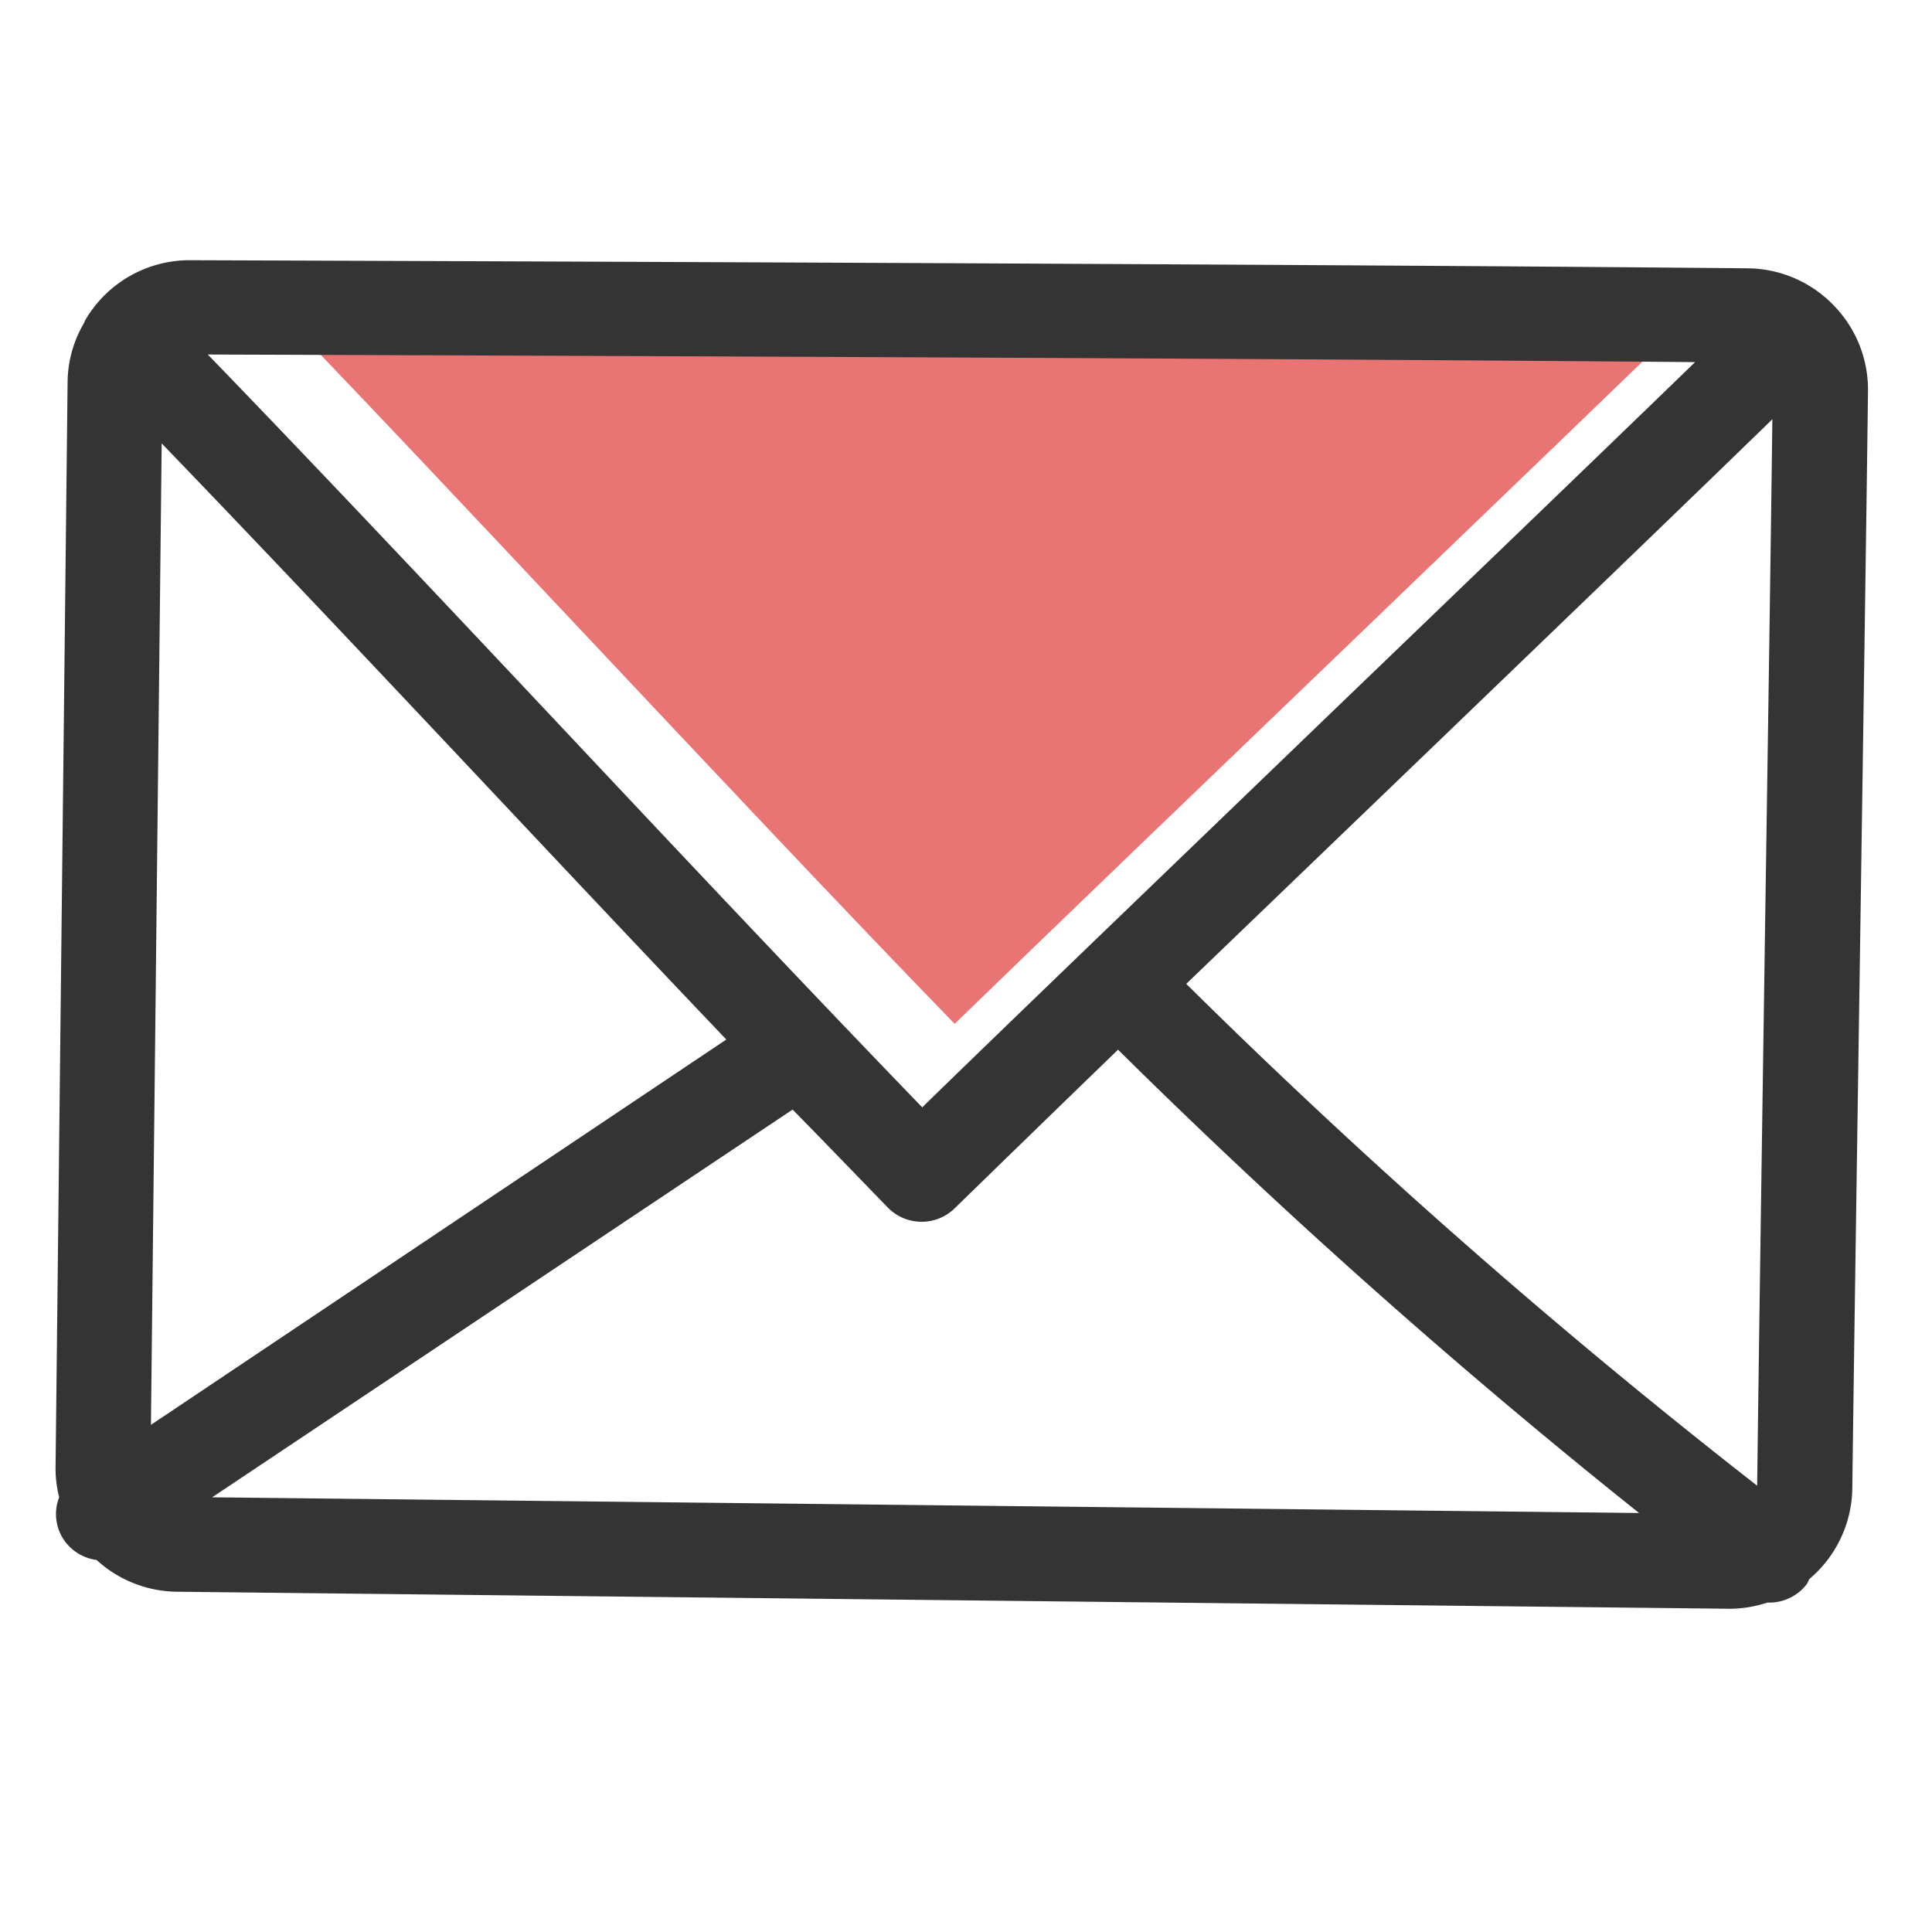 <?xml version="1.0" encoding="UTF-8"?> <svg xmlns="http://www.w3.org/2000/svg" viewBox="0 0 160 160"><defs><style>.a{fill:#e87474;}.b{fill:#343434;}</style></defs><title>email-b</title><path class="a" d="M79.06,84.79C69.8,75.25,59.23,64,49,53.13c-9.88-10.5-20-21.3-29.09-30.64,21.62.08,85.53.3,123.17.63-7.55,7.33-19.22,18.55-30.93,29.81C99.58,65,86.69,77.38,79.06,84.79Z"></path><path class="b" d="M151.79,25.22a10,10,0,0,0-7.08-3h0c-37.78-.36-108.33-.6-129-.67h0A10,10,0,0,0,7,26.62s0,0,0,.06A9.86,9.86,0,0,0,5.6,31.47l-1,90.18A9.88,9.88,0,0,0,4.9,124a3.82,3.82,0,0,0,.36,3.48A3.89,3.89,0,0,0,8,129.19a10,10,0,0,0,6.6,2.63l128.64,1.41h.12a10.05,10.05,0,0,0,3-.51l.16,0a3.91,3.91,0,0,0,3.11-1.53,4.11,4.11,0,0,0,.21-.42,10,10,0,0,0,3.56-7.48c.14-11.25.4-28.3.65-45.36s.51-34.27.65-45.57A10,10,0,0,0,151.79,25.22ZM13.39,36.72c8.54,8.86,18,18.89,27.2,28.67,6.53,6.94,13.18,14,19.56,20.7L12.5,118Zm63,55C67.13,82.14,56.56,70.92,46.3,60c-9.88-10.5-20.06-21.31-29.09-30.64,21.62.07,85.53.3,123.17.63-7.56,7.33-19.23,18.55-30.94,29.81C96.92,71.87,84,84.27,76.4,91.68Zm-10.75.17C68.37,94.67,71,97.4,73.52,100a3.92,3.92,0,0,0,5.55.06C82.21,97,87,92.34,92.59,86.93a544,544,0,0,0,43.15,38.37L17.57,124ZM98.24,81.48l16.64-16c12.25-11.78,24.4-23.47,31.9-30.76-.14,11.24-.38,27.15-.62,43.11-.25,17-.5,34-.64,45.21A536.37,536.37,0,0,1,98.24,81.48ZM-14.64,36.75a3.92,3.92,0,0,1-3.92,3.85h-.08l-55.24-1a3.92,3.92,0,0,1-3.85-4,3.91,3.91,0,0,1,4-3.85l55.25,1A3.93,3.93,0,0,1-14.64,36.75Zm0,17.26a3.93,3.93,0,0,1-3.89,4l-78.7.62-.35-3.92,0-3.92,79-.62h0A3.92,3.92,0,0,1-14.64,54Zm-.86,20.11A3.93,3.93,0,0,1-19.43,78h0L-72,77.72a3.93,3.93,0,0,1-3.9-3.94A3.93,3.93,0,0,1-72,69.88h0l52.58.29A3.94,3.94,0,0,1-15.5,74.12Z"></path></svg> 